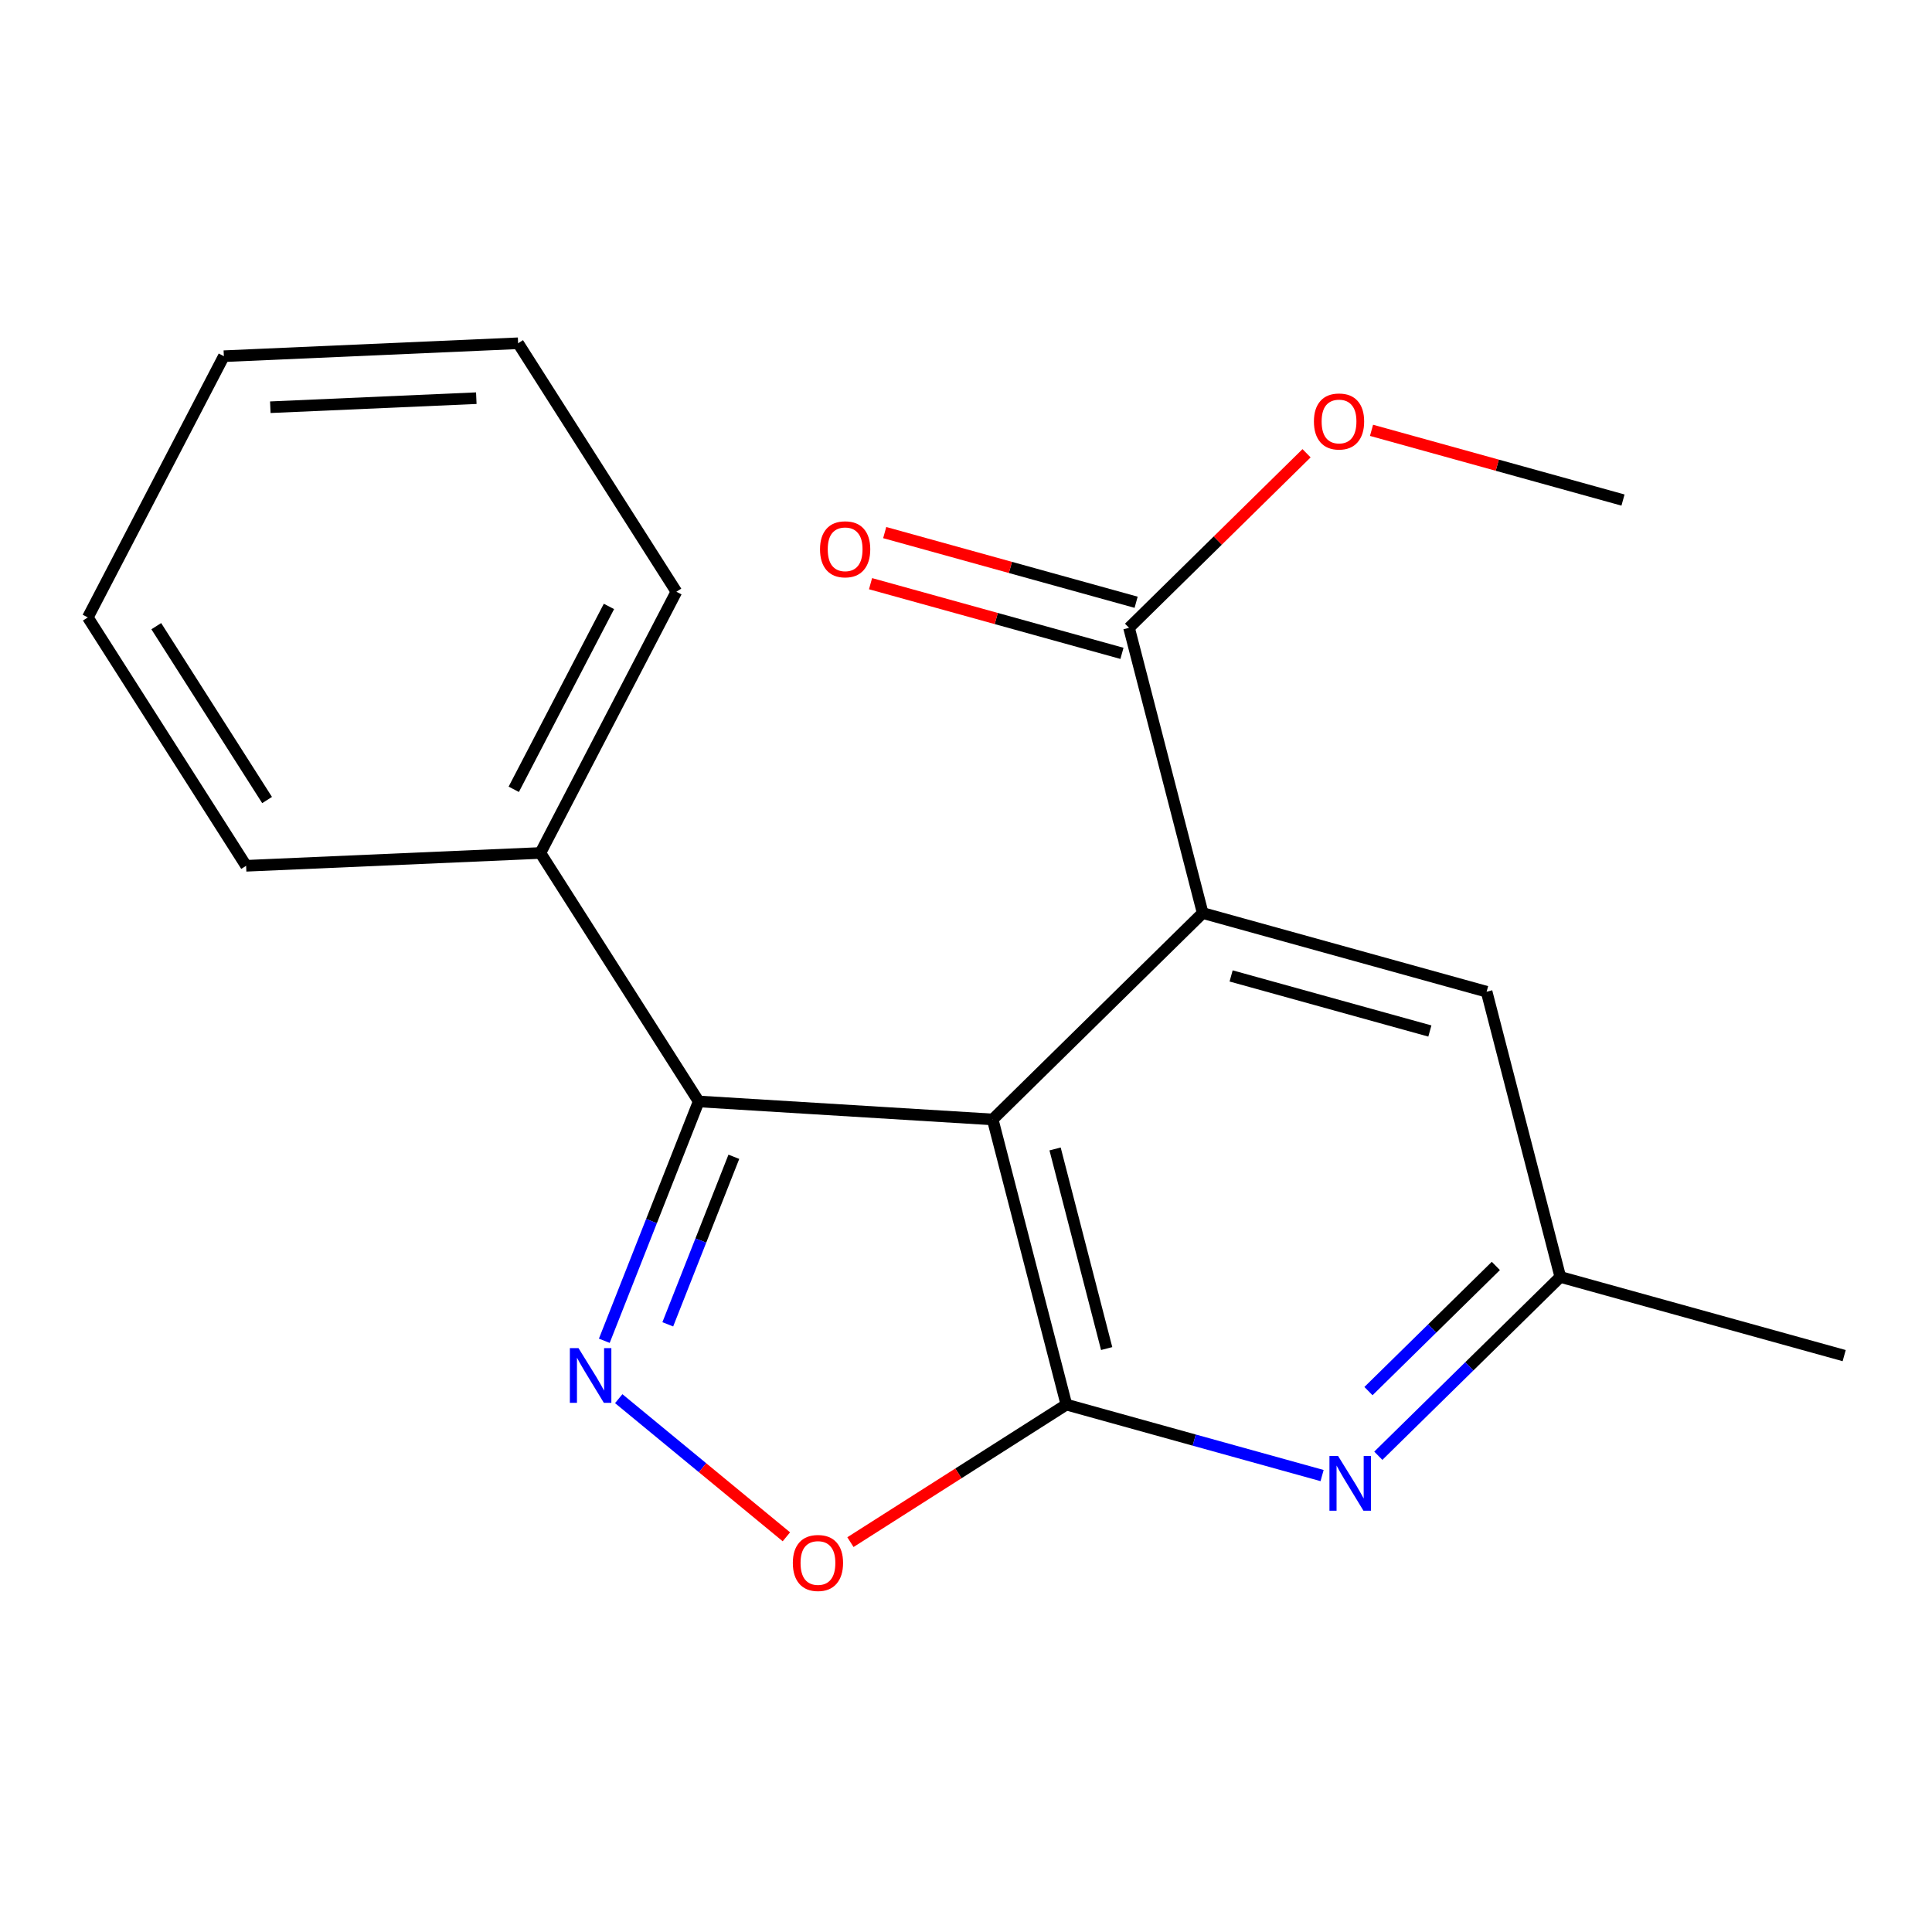 <?xml version='1.0' encoding='iso-8859-1'?>
<svg version='1.1' baseProfile='full'
              xmlns='http://www.w3.org/2000/svg'
                      xmlns:rdkit='http://www.rdkit.org/xml'
                      xmlns:xlink='http://www.w3.org/1999/xlink'
                  xml:space='preserve'
width='1000px' height='1000px' viewBox='0 0 1000 1000'>
<!-- END OF HEADER -->
<rect style='opacity:1.0;fill:#FFFFFF;stroke:none' width='1000' height='1000' x='0' y='0'> </rect>
<path class='bond-14' d='M 115.863,184.365 L 268.176,177.672' style='fill:none;fill-rule:evenodd;stroke:#000000;stroke-width:6px;stroke-linecap:butt;stroke-linejoin:miter;stroke-opacity:1' />
<path class='bond-14' d='M 139.915,210.779 L 246.534,206.093' style='fill:none;fill-rule:evenodd;stroke:#000000;stroke-width:6px;stroke-linecap:butt;stroke-linejoin:miter;stroke-opacity:1' />
<path class='bond-15' d='M 115.863,184.365 L 45.455,319.572' style='fill:none;fill-rule:evenodd;stroke:#000000;stroke-width:6px;stroke-linecap:butt;stroke-linejoin:miter;stroke-opacity:1' />
<path class='bond-2' d='M 551.96,727.021 L 618.135,745.386' style='fill:none;fill-rule:evenodd;stroke:#000000;stroke-width:6px;stroke-linecap:butt;stroke-linejoin:miter;stroke-opacity:1' />
<path class='bond-2' d='M 618.135,745.386 L 684.309,763.751' style='fill:none;fill-rule:evenodd;stroke:#0000FF;stroke-width:6px;stroke-linecap:butt;stroke-linejoin:miter;stroke-opacity:1' />
<path class='bond-5' d='M 551.96,727.021 L 513.813,579.419' style='fill:none;fill-rule:evenodd;stroke:#000000;stroke-width:6px;stroke-linecap:butt;stroke-linejoin:miter;stroke-opacity:1' />
<path class='bond-5' d='M 572.809,698.013 L 546.106,594.692' style='fill:none;fill-rule:evenodd;stroke:#000000;stroke-width:6px;stroke-linecap:butt;stroke-linejoin:miter;stroke-opacity:1' />
<path class='bond-9' d='M 551.96,727.021 L 496.071,762.612' style='fill:none;fill-rule:evenodd;stroke:#000000;stroke-width:6px;stroke-linecap:butt;stroke-linejoin:miter;stroke-opacity:1' />
<path class='bond-9' d='M 496.071,762.612 L 440.182,798.204' style='fill:none;fill-rule:evenodd;stroke:#FF0000;stroke-width:6px;stroke-linecap:butt;stroke-linejoin:miter;stroke-opacity:1' />
<path class='bond-3' d='M 807.614,660.942 L 760.513,707.218' style='fill:none;fill-rule:evenodd;stroke:#000000;stroke-width:6px;stroke-linecap:butt;stroke-linejoin:miter;stroke-opacity:1' />
<path class='bond-3' d='M 760.513,707.218 L 713.412,753.493' style='fill:none;fill-rule:evenodd;stroke:#0000FF;stroke-width:6px;stroke-linecap:butt;stroke-linejoin:miter;stroke-opacity:1' />
<path class='bond-3' d='M 774.251,655.248 L 741.28,687.641' style='fill:none;fill-rule:evenodd;stroke:#000000;stroke-width:6px;stroke-linecap:butt;stroke-linejoin:miter;stroke-opacity:1' />
<path class='bond-3' d='M 741.28,687.641 L 708.309,720.034' style='fill:none;fill-rule:evenodd;stroke:#0000FF;stroke-width:6px;stroke-linecap:butt;stroke-linejoin:miter;stroke-opacity:1' />
<path class='bond-4' d='M 807.614,660.942 L 769.468,513.31' style='fill:none;fill-rule:evenodd;stroke:#000000;stroke-width:6px;stroke-linecap:butt;stroke-linejoin:miter;stroke-opacity:1' />
<path class='bond-10' d='M 807.614,660.942 L 954.545,701.666' style='fill:none;fill-rule:evenodd;stroke:#000000;stroke-width:6px;stroke-linecap:butt;stroke-linejoin:miter;stroke-opacity:1' />
<path class='bond-1' d='M 513.813,579.419 L 622.506,472.586' style='fill:none;fill-rule:evenodd;stroke:#000000;stroke-width:6px;stroke-linecap:butt;stroke-linejoin:miter;stroke-opacity:1' />
<path class='bond-8' d='M 513.813,579.419 L 361.638,570.103' style='fill:none;fill-rule:evenodd;stroke:#000000;stroke-width:6px;stroke-linecap:butt;stroke-linejoin:miter;stroke-opacity:1' />
<path class='bond-0' d='M 769.468,513.31 L 622.506,472.586' style='fill:none;fill-rule:evenodd;stroke:#000000;stroke-width:6px;stroke-linecap:butt;stroke-linejoin:miter;stroke-opacity:1' />
<path class='bond-0' d='M 740.095,533.648 L 637.222,505.142' style='fill:none;fill-rule:evenodd;stroke:#000000;stroke-width:6px;stroke-linecap:butt;stroke-linejoin:miter;stroke-opacity:1' />
<path class='bond-13' d='M 622.506,472.586 L 584.39,324.954' style='fill:none;fill-rule:evenodd;stroke:#000000;stroke-width:6px;stroke-linecap:butt;stroke-linejoin:miter;stroke-opacity:1' />
<path class='bond-18' d='M 268.176,177.672 L 350.096,306.277' style='fill:none;fill-rule:evenodd;stroke:#000000;stroke-width:6px;stroke-linecap:butt;stroke-linejoin:miter;stroke-opacity:1' />
<path class='bond-6' d='M 361.638,570.103 L 337.211,632.044' style='fill:none;fill-rule:evenodd;stroke:#000000;stroke-width:6px;stroke-linecap:butt;stroke-linejoin:miter;stroke-opacity:1' />
<path class='bond-6' d='M 337.211,632.044 L 312.785,693.985' style='fill:none;fill-rule:evenodd;stroke:#0000FF;stroke-width:6px;stroke-linecap:butt;stroke-linejoin:miter;stroke-opacity:1' />
<path class='bond-6' d='M 379.84,598.753 L 362.742,642.112' style='fill:none;fill-rule:evenodd;stroke:#000000;stroke-width:6px;stroke-linecap:butt;stroke-linejoin:miter;stroke-opacity:1' />
<path class='bond-6' d='M 362.742,642.112 L 345.643,685.47' style='fill:none;fill-rule:evenodd;stroke:#0000FF;stroke-width:6px;stroke-linecap:butt;stroke-linejoin:miter;stroke-opacity:1' />
<path class='bond-20' d='M 361.638,570.103 L 279.703,441.498' style='fill:none;fill-rule:evenodd;stroke:#000000;stroke-width:6px;stroke-linecap:butt;stroke-linejoin:miter;stroke-opacity:1' />
<path class='bond-19' d='M 45.455,319.572 L 127.39,448.131' style='fill:none;fill-rule:evenodd;stroke:#000000;stroke-width:6px;stroke-linecap:butt;stroke-linejoin:miter;stroke-opacity:1' />
<path class='bond-19' d='M 80.888,324.106 L 138.242,414.097' style='fill:none;fill-rule:evenodd;stroke:#000000;stroke-width:6px;stroke-linecap:butt;stroke-linejoin:miter;stroke-opacity:1' />
<path class='bond-11' d='M 584.39,324.954 L 630.331,279.78' style='fill:none;fill-rule:evenodd;stroke:#000000;stroke-width:6px;stroke-linecap:butt;stroke-linejoin:miter;stroke-opacity:1' />
<path class='bond-11' d='M 630.331,279.78 L 676.271,234.606' style='fill:none;fill-rule:evenodd;stroke:#FF0000;stroke-width:6px;stroke-linecap:butt;stroke-linejoin:miter;stroke-opacity:1' />
<path class='bond-12' d='M 588.054,311.73 L 522.987,293.698' style='fill:none;fill-rule:evenodd;stroke:#000000;stroke-width:6px;stroke-linecap:butt;stroke-linejoin:miter;stroke-opacity:1' />
<path class='bond-12' d='M 522.987,293.698 L 457.92,275.666' style='fill:none;fill-rule:evenodd;stroke:#FF0000;stroke-width:6px;stroke-linecap:butt;stroke-linejoin:miter;stroke-opacity:1' />
<path class='bond-12' d='M 580.725,338.177 L 515.658,320.145' style='fill:none;fill-rule:evenodd;stroke:#000000;stroke-width:6px;stroke-linecap:butt;stroke-linejoin:miter;stroke-opacity:1' />
<path class='bond-12' d='M 515.658,320.145 L 450.591,302.113' style='fill:none;fill-rule:evenodd;stroke:#FF0000;stroke-width:6px;stroke-linecap:butt;stroke-linejoin:miter;stroke-opacity:1' />
<path class='bond-17' d='M 350.096,306.277 L 279.703,441.498' style='fill:none;fill-rule:evenodd;stroke:#000000;stroke-width:6px;stroke-linecap:butt;stroke-linejoin:miter;stroke-opacity:1' />
<path class='bond-17' d='M 315.194,313.888 L 265.919,408.543' style='fill:none;fill-rule:evenodd;stroke:#000000;stroke-width:6px;stroke-linecap:butt;stroke-linejoin:miter;stroke-opacity:1' />
<path class='bond-16' d='M 127.39,448.131 L 279.703,441.498' style='fill:none;fill-rule:evenodd;stroke:#000000;stroke-width:6px;stroke-linecap:butt;stroke-linejoin:miter;stroke-opacity:1' />
<path class='bond-21' d='M 840.059,258.829 L 774.977,240.783' style='fill:none;fill-rule:evenodd;stroke:#000000;stroke-width:6px;stroke-linecap:butt;stroke-linejoin:miter;stroke-opacity:1' />
<path class='bond-21' d='M 774.977,240.783 L 709.895,222.737' style='fill:none;fill-rule:evenodd;stroke:#FF0000;stroke-width:6px;stroke-linecap:butt;stroke-linejoin:miter;stroke-opacity:1' />
<path class='bond-7' d='M 320.25,723.946 L 363.64,759.697' style='fill:none;fill-rule:evenodd;stroke:#0000FF;stroke-width:6px;stroke-linecap:butt;stroke-linejoin:miter;stroke-opacity:1' />
<path class='bond-7' d='M 363.64,759.697 L 407.03,795.447' style='fill:none;fill-rule:evenodd;stroke:#FF0000;stroke-width:6px;stroke-linecap:butt;stroke-linejoin:miter;stroke-opacity:1' />
<path  class='atom-15' d='M 680.082 218.155
Q 680.082 211.355, 683.442 207.555
Q 686.802 203.755, 693.082 203.755
Q 699.362 203.755, 702.722 207.555
Q 706.082 211.355, 706.082 218.155
Q 706.082 225.035, 702.682 228.955
Q 699.282 232.835, 693.082 232.835
Q 686.842 232.835, 683.442 228.955
Q 680.082 225.075, 680.082 218.155
M 693.082 229.635
Q 697.402 229.635, 699.722 226.755
Q 702.082 223.835, 702.082 218.155
Q 702.082 212.595, 699.722 209.795
Q 697.402 206.955, 693.082 206.955
Q 688.762 206.955, 686.402 209.755
Q 684.082 212.555, 684.082 218.155
Q 684.082 223.875, 686.402 226.755
Q 688.762 229.635, 693.082 229.635
' fill='#FF0000'/>
<path  class='atom-16' d='M 299.438 697.797
L 308.718 712.797
Q 309.638 714.277, 311.118 716.957
Q 312.598 719.637, 312.678 719.797
L 312.678 697.797
L 316.438 697.797
L 316.438 726.117
L 312.558 726.117
L 302.598 709.717
Q 301.438 707.797, 300.198 705.597
Q 298.998 703.397, 298.638 702.717
L 298.638 726.117
L 294.958 726.117
L 294.958 697.797
L 299.438 697.797
' fill='#0000FF'/>
<path  class='atom-17' d='M 410.371 808.99
Q 410.371 802.19, 413.731 798.39
Q 417.091 794.59, 423.371 794.59
Q 429.651 794.59, 433.011 798.39
Q 436.371 802.19, 436.371 808.99
Q 436.371 815.87, 432.971 819.79
Q 429.571 823.67, 423.371 823.67
Q 417.131 823.67, 413.731 819.79
Q 410.371 815.91, 410.371 808.99
M 423.371 820.47
Q 427.691 820.47, 430.011 817.59
Q 432.371 814.67, 432.371 808.99
Q 432.371 803.43, 430.011 800.63
Q 427.691 797.79, 423.371 797.79
Q 419.051 797.79, 416.691 800.59
Q 414.371 803.39, 414.371 808.99
Q 414.371 814.71, 416.691 817.59
Q 419.051 820.47, 423.371 820.47
' fill='#FF0000'/>
<path  class='atom-18' d='M 692.601 753.63
L 701.881 768.63
Q 702.801 770.11, 704.281 772.79
Q 705.761 775.47, 705.841 775.63
L 705.841 753.63
L 709.601 753.63
L 709.601 781.95
L 705.721 781.95
L 695.761 765.55
Q 694.601 763.63, 693.361 761.43
Q 692.161 759.23, 691.801 758.55
L 691.801 781.95
L 688.121 781.95
L 688.121 753.63
L 692.601 753.63
' fill='#0000FF'/>
<path  class='atom-19' d='M 424.443 284.31
Q 424.443 277.51, 427.803 273.71
Q 431.163 269.91, 437.443 269.91
Q 443.723 269.91, 447.083 273.71
Q 450.443 277.51, 450.443 284.31
Q 450.443 291.19, 447.043 295.11
Q 443.643 298.99, 437.443 298.99
Q 431.203 298.99, 427.803 295.11
Q 424.443 291.23, 424.443 284.31
M 437.443 295.79
Q 441.763 295.79, 444.083 292.91
Q 446.443 289.99, 446.443 284.31
Q 446.443 278.75, 444.083 275.95
Q 441.763 273.11, 437.443 273.11
Q 433.123 273.11, 430.763 275.91
Q 428.443 278.71, 428.443 284.31
Q 428.443 290.03, 430.763 292.91
Q 433.123 295.79, 437.443 295.79
' fill='#FF0000'/>
</svg>
